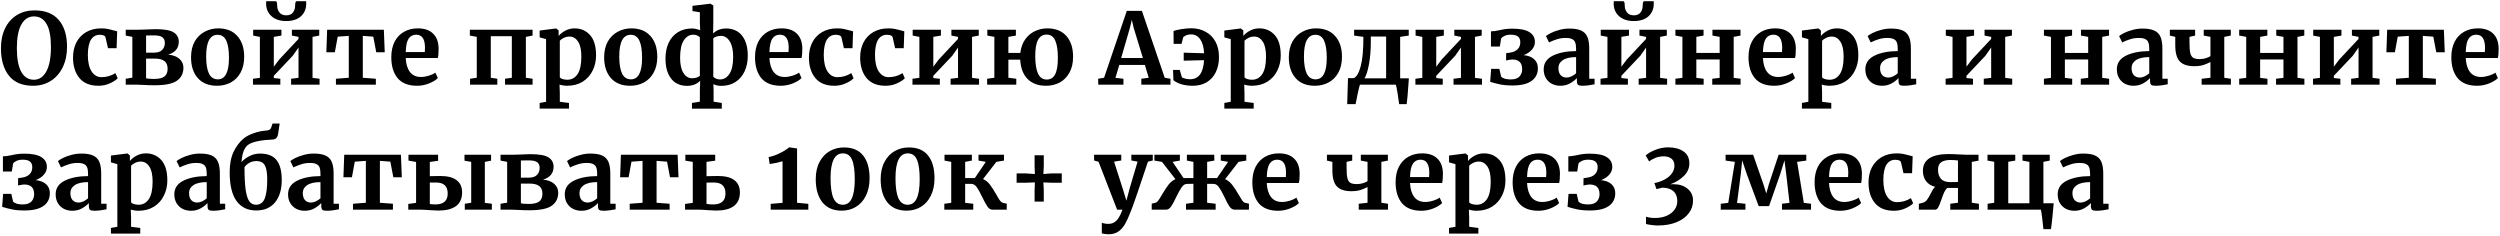 <?xml version="1.0" encoding="UTF-8"?> <svg xmlns="http://www.w3.org/2000/svg" width="1240" height="117" viewBox="0 0 1240 117" fill="none"> <path d="M16.395 42.539C11.07 42.539 7.085 40.873 4.439 37.541C1.793 34.209 0.47 29.668 0.47 23.919C0.47 20.162 1.156 16.863 2.528 14.021C3.933 11.179 5.893 8.99 8.408 7.455C10.923 5.92 13.814 5.152 17.081 5.152C22.471 5.152 26.505 6.753 29.184 9.954C31.895 13.123 33.251 17.565 33.251 23.282C33.251 27.071 32.532 30.436 31.095 33.376C29.69 36.283 27.714 38.537 25.166 40.138C22.618 41.739 19.694 42.539 16.395 42.539ZM16.885 8.141C14.206 8.141 12.116 9.464 10.613 12.11C9.11 14.756 8.359 18.676 8.359 23.87C8.359 28.999 9.078 32.902 10.515 35.581C11.985 38.227 14.076 39.55 16.787 39.55C19.433 39.55 21.507 38.162 23.01 35.385C24.513 32.576 25.264 28.541 25.264 23.282C25.264 18.186 24.545 14.397 23.108 11.914C21.671 9.399 19.596 8.141 16.885 8.141ZM36.217 28.525C36.217 25.716 36.773 23.217 37.883 21.028C39.027 18.839 40.644 17.141 42.734 15.932C44.858 14.691 47.324 14.07 50.133 14.07C51.44 14.07 52.567 14.168 53.514 14.364C54.462 14.56 55.523 14.821 56.699 15.148L58.12 15.54L57.826 23.919H53.563L52.338 18.529C52.142 17.68 51.179 17.255 49.447 17.255C47.618 17.255 46.181 18.055 45.135 19.656C44.123 21.257 43.6 23.756 43.567 27.153C43.567 30.746 44.188 33.507 45.429 35.434C46.671 37.329 48.32 38.276 50.378 38.276C52.861 38.276 55.148 37.606 57.238 36.267L58.365 38.815C57.516 39.73 56.209 40.579 54.445 41.363C52.714 42.147 50.836 42.539 48.81 42.539C44.629 42.539 41.477 41.249 39.353 38.668C37.263 36.087 36.217 32.706 36.217 28.525ZM71.623 14.658C73.975 14.527 75.804 14.462 77.111 14.462C81.488 14.462 84.51 15.001 86.176 16.079C87.842 17.157 88.675 18.709 88.675 20.734C88.675 22.302 88.234 23.625 87.352 24.703C86.47 25.781 85.163 26.581 83.432 27.104C85.914 27.333 87.793 28.051 89.067 29.26C90.341 30.436 90.978 31.873 90.978 33.572C90.978 36.381 89.9 38.537 87.744 40.04C85.62 41.543 81.945 42.294 76.719 42.294C75.641 42.294 74.677 42.278 73.828 42.245C72.978 42.212 72.276 42.18 71.721 42.147C70.316 42.049 69.075 42 67.997 42H62.362V39.06L65.645 38.521V18.284L62.362 17.647V14.756H68.34L71.623 14.658ZM76.278 26.124C78.205 26.124 79.593 25.667 80.443 24.752C81.325 23.837 81.766 22.678 81.766 21.273C81.766 20.032 81.357 19.101 80.541 18.48C79.757 17.859 78.352 17.549 76.327 17.549C74.53 17.549 73.24 17.565 72.456 17.598V26.124H76.278ZM72.456 38.815C72.717 38.913 73.24 38.995 74.024 39.06C74.84 39.125 75.575 39.158 76.229 39.158C78.744 39.158 80.524 38.75 81.57 37.933C82.615 37.084 83.138 35.81 83.138 34.111C83.138 32.412 82.631 31.155 81.619 30.338C80.606 29.489 78.989 29.064 76.768 29.064H72.456V38.815ZM94.755 28.427C94.755 25.356 95.359 22.743 96.568 20.587C97.809 18.431 99.459 16.814 101.517 15.736C103.575 14.625 105.812 14.07 108.23 14.07C112.346 14.07 115.514 15.344 117.736 17.892C119.99 20.407 121.117 23.837 121.117 28.182C121.117 31.285 120.496 33.931 119.255 36.12C118.046 38.276 116.413 39.893 114.355 40.971C112.329 42.016 110.092 42.539 107.642 42.539C103.558 42.539 100.39 41.281 98.136 38.766C95.882 36.218 94.755 32.772 94.755 28.427ZM108.034 39.354C111.725 39.354 113.571 35.793 113.571 28.672C113.571 24.948 113.13 22.122 112.248 20.195C111.366 18.235 109.928 17.255 107.936 17.255C104.146 17.255 102.252 20.816 102.252 27.937C102.252 31.661 102.709 34.503 103.624 36.463C104.571 38.39 106.041 39.354 108.034 39.354ZM139.585 14.756V17.647L135.812 18.284V33.082L138.556 29.456L148.062 19.313V18.284L144.779 17.647V14.756H158.352V17.647L155.02 18.284V38.619L158.499 39.06V42H144.387V39.06L148.062 38.619V23.576L145.22 27.643L135.812 37.59V38.717L139.046 39.06V42H125.473V39.06L128.903 38.619V18.284L125.571 17.647V14.756H139.585ZM136.694 0.595C137.217 0.595 137.478 1.297 137.478 2.702C137.478 4.074 137.854 5.234 138.605 6.181C139.357 7.128 140.484 7.602 141.986 7.602C143.489 7.602 144.6 7.128 145.318 6.181C146.037 5.234 146.396 4.074 146.396 2.702C146.396 1.297 146.658 0.595 147.18 0.595H151.835C151.868 0.791 151.884 1.183 151.884 1.771C151.884 4.384 151.002 6.491 149.238 8.092C147.507 9.66 145.073 10.444 141.937 10.444C138.899 10.444 136.482 9.644 134.685 8.043C132.889 6.442 131.99 4.352 131.99 1.771L132.039 0.595H136.694ZM190.389 14.756L190.83 25.928H186.616L185.146 18.186L179.952 17.794V38.57L186.42 39.06V42H166.624V39.06L172.994 38.57V17.794L167.506 18.186L166.085 25.928H161.871L162.263 14.756H190.389ZM206.873 42.539C202.561 42.539 199.344 41.281 197.22 38.766C195.13 36.218 194.084 32.755 194.084 28.378C194.084 25.438 194.623 22.89 195.701 20.734C196.812 18.578 198.364 16.928 200.356 15.785C202.349 14.642 204.652 14.07 207.265 14.07C210.532 14.07 213.047 14.936 214.811 16.667C216.575 18.366 217.49 20.799 217.555 23.968C217.555 26.124 217.425 27.725 217.163 28.77H201.238C201.369 31.743 202.071 34.062 203.345 35.728C204.619 37.361 206.432 38.178 208.784 38.178C210.058 38.178 211.365 37.966 212.704 37.541C214.076 37.116 215.154 36.61 215.938 36.022L217.163 38.717C216.281 39.664 214.844 40.546 212.851 41.363C210.891 42.147 208.899 42.539 206.873 42.539ZM210.695 25.83C210.761 24.915 210.793 24.213 210.793 23.723C210.793 19.378 209.34 17.206 206.432 17.206C204.832 17.206 203.59 17.843 202.708 19.117C201.826 20.391 201.336 22.629 201.238 25.83H210.695ZM264.16 14.756V17.647L260.828 18.284V38.57L264.16 39.06V42H250.489V39.06L253.87 38.57V17.941H243.433V38.57L246.667 39.06V42H233.143V39.06L236.475 38.57V18.284L233.045 17.647V14.756H264.16ZM295.649 27.496C295.649 30.24 295.077 32.755 293.934 35.042C292.823 37.329 291.173 39.158 288.985 40.53C286.829 41.869 284.248 42.539 281.243 42.539C280.589 42.539 279.903 42.474 279.185 42.343C278.499 42.245 277.943 42.114 277.519 41.951L277.666 46.018V50.477L282.223 51.065V53.858H267.67V51.065L270.855 50.477V19.411L267.67 18.529V15.148L275.755 14.119H275.853L277.078 15.099V17.843C277.894 16.83 279.005 15.948 280.41 15.197C281.814 14.446 283.35 14.07 285.016 14.07C288.119 14.07 290.667 15.181 292.66 17.402C294.652 19.591 295.649 22.955 295.649 27.496ZM282.468 18.137C281.488 18.137 280.557 18.349 279.675 18.774C278.793 19.199 278.123 19.672 277.666 20.195V38.374C277.894 38.701 278.352 38.978 279.038 39.207C279.756 39.436 280.54 39.55 281.39 39.55C283.513 39.55 285.195 38.635 286.437 36.806C287.711 34.944 288.348 32.037 288.348 28.084C288.348 24.752 287.809 22.269 286.731 20.636C285.653 18.97 284.232 18.137 282.468 18.137ZM299.655 28.427C299.655 25.356 300.26 22.743 301.468 20.587C302.71 18.431 304.359 16.814 306.417 15.736C308.475 14.625 310.713 14.07 313.13 14.07C317.246 14.07 320.415 15.344 322.636 17.892C324.89 20.407 326.017 23.837 326.017 28.182C326.017 31.285 325.397 33.931 324.155 36.12C322.947 38.276 321.313 39.893 319.255 40.971C317.23 42.016 314.992 42.539 312.542 42.539C308.459 42.539 305.29 41.281 303.036 38.766C300.782 36.218 299.655 32.772 299.655 28.427ZM312.934 39.354C316.626 39.354 318.471 35.793 318.471 28.672C318.471 24.948 318.03 22.122 317.148 20.195C316.266 18.235 314.829 17.255 312.836 17.255C309.047 17.255 307.152 20.816 307.152 27.937C307.152 31.661 307.61 34.503 308.524 36.463C309.472 38.39 310.942 39.354 312.934 39.354ZM347.279 40.04C345.678 41.739 343.473 42.588 340.664 42.588C338.671 42.588 336.874 42.114 335.274 41.167C333.706 40.22 332.448 38.733 331.501 36.708C330.553 34.683 330.08 32.135 330.08 29.064C330.08 26.157 330.586 23.576 331.599 21.322C332.644 19.068 334.163 17.304 336.156 16.03C338.148 14.756 340.517 14.119 343.261 14.119C343.947 14.119 344.665 14.217 345.417 14.413C346.168 14.576 346.789 14.772 347.279 15.001L347.132 11.081V6.083L343.457 5.495V2.898L352.326 1.82L353.796 2.702V11.081L353.698 16.618C355.364 14.952 357.552 14.119 360.264 14.119C362.256 14.119 364.053 14.593 365.654 15.54C367.254 16.487 368.528 17.974 369.476 19.999C370.423 22.024 370.897 24.572 370.897 27.643C370.897 30.55 370.374 33.131 369.329 35.385C368.283 37.639 366.764 39.403 364.772 40.677C362.812 41.951 360.46 42.588 357.716 42.588C356.964 42.588 356.229 42.506 355.511 42.343C354.825 42.18 354.269 41.967 353.845 41.706L353.943 44.842V50.428L358.01 51.065V53.907H343.212V51.065L347.132 50.428V44.842L347.279 40.04ZM347.132 18.529C346.903 18.235 346.495 17.941 345.907 17.647C345.319 17.353 344.633 17.206 343.849 17.206C341.954 17.206 340.386 18.153 339.145 20.048C337.936 21.91 337.332 24.768 337.332 28.623C337.332 31.955 337.887 34.487 338.998 36.218C340.108 37.949 341.546 38.815 343.31 38.815C344.159 38.815 344.91 38.701 345.564 38.472C346.217 38.243 346.74 37.949 347.132 37.59V18.529ZM353.796 38.08C354.024 38.374 354.449 38.668 355.07 38.962C355.69 39.256 356.376 39.403 357.128 39.403C359.022 39.403 360.574 38.488 361.783 36.659C363.024 34.83 363.645 31.988 363.645 28.133C363.645 24.801 363.073 22.253 361.93 20.489C360.819 18.692 359.382 17.794 357.618 17.794C356.768 17.794 356.017 17.908 355.364 18.137C354.71 18.333 354.188 18.611 353.796 18.97V38.08ZM387.274 42.539C382.962 42.539 379.744 41.281 377.621 38.766C375.53 36.218 374.485 32.755 374.485 28.378C374.485 25.438 375.024 22.89 376.102 20.734C377.212 18.578 378.764 16.928 380.757 15.785C382.749 14.642 385.052 14.07 387.666 14.07C390.932 14.07 393.448 14.936 395.212 16.667C396.976 18.366 397.89 20.799 397.956 23.968C397.956 26.124 397.825 27.725 397.564 28.77H381.639C381.769 31.743 382.472 34.062 383.746 35.728C385.02 37.361 386.833 38.178 389.185 38.178C390.459 38.178 391.765 37.966 393.105 37.541C394.477 37.116 395.555 36.61 396.339 36.022L397.564 38.717C396.682 39.664 395.244 40.546 393.252 41.363C391.292 42.147 389.299 42.539 387.274 42.539ZM391.096 25.83C391.161 24.915 391.194 24.213 391.194 23.723C391.194 19.378 389.74 17.206 386.833 17.206C385.232 17.206 383.991 17.843 383.109 19.117C382.227 20.391 381.737 22.629 381.639 25.83H391.096ZM401.229 28.525C401.229 25.716 401.784 23.217 402.895 21.028C404.038 18.839 405.655 17.141 407.746 15.932C409.869 14.691 412.336 14.07 415.145 14.07C416.452 14.07 417.579 14.168 418.526 14.364C419.473 14.56 420.535 14.821 421.711 15.148L423.132 15.54L422.838 23.919H418.575L417.35 18.529C417.154 17.68 416.19 17.255 414.459 17.255C412.63 17.255 411.192 18.055 410.147 19.656C409.134 21.257 408.612 23.756 408.579 27.153C408.579 30.746 409.2 33.507 410.441 35.434C411.682 37.329 413.332 38.276 415.39 38.276C417.873 38.276 420.159 37.606 422.25 36.267L423.377 38.815C422.528 39.73 421.221 40.579 419.457 41.363C417.726 42.147 415.847 42.539 413.822 42.539C409.641 42.539 406.488 41.249 404.365 38.668C402.274 36.087 401.229 32.706 401.229 28.525ZM426.638 28.525C426.638 25.716 427.194 23.217 428.304 21.028C429.448 18.839 431.065 17.141 433.155 15.932C435.279 14.691 437.745 14.07 440.554 14.07C441.861 14.07 442.988 14.168 443.935 14.364C444.883 14.56 445.944 14.821 447.12 15.148L448.541 15.54L448.247 23.919H443.984L442.759 18.529C442.563 17.68 441.6 17.255 439.868 17.255C438.039 17.255 436.602 18.055 435.556 19.656C434.544 21.257 434.021 23.756 433.988 27.153C433.988 30.746 434.609 33.507 435.85 35.434C437.092 37.329 438.741 38.276 440.799 38.276C443.282 38.276 445.569 37.606 447.659 36.267L448.786 38.815C447.937 39.73 446.63 40.579 444.866 41.363C443.135 42.147 441.257 42.539 439.231 42.539C435.05 42.539 431.898 41.249 429.774 38.668C427.684 36.087 426.638 32.706 426.638 28.525ZM466.698 14.756V17.647L462.925 18.284V33.082L465.669 29.456L475.175 19.313V18.284L471.892 17.647V14.756H485.465V17.647L482.133 18.284V38.619L485.612 39.06V42H471.5V39.06L475.175 38.619V23.576L472.333 27.643L462.925 37.59V38.717L466.159 39.06V42H452.586V39.06L456.016 38.619V18.284L452.684 17.647V14.756H466.698ZM506.085 26.271C506.379 23.658 507.163 21.436 508.437 19.607C509.711 17.778 511.312 16.406 513.239 15.491C515.167 14.544 517.241 14.07 519.462 14.07C523.546 14.07 526.698 15.328 528.919 17.843C531.141 20.326 532.251 23.772 532.251 28.182C532.251 31.318 531.631 33.964 530.389 36.12C529.181 38.276 527.564 39.893 525.538 40.971C523.513 42.016 521.275 42.539 518.825 42.539C514.905 42.539 511.835 41.396 509.613 39.109C507.425 36.822 506.232 33.654 506.036 29.603H500.156V38.57L504.076 39.06V42H489.621V39.06L493.198 38.57V18.284L489.719 17.647V14.756H503.88V17.647L500.156 18.284V26.271H506.085ZM519.119 17.157C517.257 17.157 515.853 18.006 514.905 19.705C513.958 21.404 513.484 24.082 513.484 27.741C513.484 31.596 513.942 34.519 514.856 36.512C515.771 38.472 517.225 39.452 519.217 39.452C521.047 39.452 522.419 38.603 523.333 36.904C524.248 35.173 524.705 32.461 524.705 28.77C524.705 24.915 524.264 22.024 523.382 20.097C522.533 18.137 521.112 17.157 519.119 17.157ZM558.89 5.397H566.387L577.706 38.57L580.548 39.06V42H566.093V39.06L569.768 38.57L567.857 32.2H555.166L553.255 38.619L557.224 39.06V42H544.729L544.68 39.06L547.62 38.57L558.89 5.397ZM562.271 13.678L561.389 9.856L560.458 13.727L556.097 28.77H566.877L562.271 13.678ZM582.074 15.393C582.825 15.066 584.099 14.756 585.896 14.462C587.725 14.168 589.391 14.021 590.894 14.021C593.475 14.021 595.794 14.576 597.852 15.687C599.943 16.765 601.592 18.382 602.801 20.538C604.01 22.661 604.614 25.242 604.614 28.28C604.614 31.187 604.075 33.719 602.997 35.875C601.952 37.998 600.449 39.648 598.489 40.824C596.529 41.967 594.259 42.539 591.678 42.539C589.587 42.539 587.693 42.294 585.994 41.804C584.328 41.281 583.005 40.612 582.025 39.795L581.829 34.699H585.161L586.239 38.423C587.546 39.011 588.885 39.305 590.257 39.305C594.536 39.305 596.856 36.153 597.215 29.848L587.121 30.093V26.124L597.215 26.418C597.084 23.413 596.447 21.11 595.304 19.509C594.193 17.876 592.691 17.059 590.796 17.059C589.13 17.059 587.823 17.533 586.876 18.48L586.043 21.763H582.123L582.074 15.393ZM635.251 27.496C635.251 30.24 634.68 32.755 633.536 35.042C632.426 37.329 630.776 39.158 628.587 40.53C626.431 41.869 623.851 42.539 620.845 42.539C620.192 42.539 619.506 42.474 618.787 42.343C618.101 42.245 617.546 42.114 617.121 41.951L617.268 46.018V50.477L621.825 51.065V53.858H607.272V51.065L610.457 50.477V19.411L607.272 18.529V15.148L615.357 14.119H615.455L616.68 15.099V17.843C617.497 16.83 618.608 15.948 620.012 15.197C621.417 14.446 622.952 14.07 624.618 14.07C627.722 14.07 630.27 15.181 632.262 17.402C634.255 19.591 635.251 22.955 635.251 27.496ZM622.07 18.137C621.09 18.137 620.159 18.349 619.277 18.774C618.395 19.199 617.726 19.672 617.268 20.195V38.374C617.497 38.701 617.954 38.978 618.64 39.207C619.359 39.436 620.143 39.55 620.992 39.55C623.116 39.55 624.798 38.635 626.039 36.806C627.313 34.944 627.95 32.037 627.95 28.084C627.95 24.752 627.411 22.269 626.333 20.636C625.255 18.97 623.834 18.137 622.07 18.137ZM639.258 28.427C639.258 25.356 639.862 22.743 641.071 20.587C642.312 18.431 643.962 16.814 646.02 15.736C648.078 14.625 650.315 14.07 652.733 14.07C656.849 14.07 660.017 15.344 662.239 17.892C664.493 20.407 665.62 23.837 665.62 28.182C665.62 31.285 664.999 33.931 663.758 36.12C662.549 38.276 660.916 39.893 658.858 40.971C656.832 42.016 654.595 42.539 652.145 42.539C648.061 42.539 644.893 41.281 642.639 38.766C640.385 36.218 639.258 32.772 639.258 28.427ZM652.537 39.354C656.228 39.354 658.074 35.793 658.074 28.672C658.074 24.948 657.633 22.122 656.751 20.195C655.869 18.235 654.431 17.255 652.439 17.255C648.649 17.255 646.755 20.816 646.755 27.937C646.755 31.661 647.212 34.503 648.127 36.463C649.074 38.39 650.544 39.354 652.537 39.354ZM698.641 41.118C698.249 46.769 697.939 50.281 697.71 51.653H693.986C693.855 50.575 693.594 48.795 693.202 46.312C692.81 43.829 692.516 42.392 692.32 42H674.533C674.337 42.425 673.961 43.927 673.406 46.508C672.851 49.089 672.508 50.804 672.377 51.653H668.212L668.604 38.766H671.446C672.851 38.178 673.994 36.251 674.876 32.984C675.791 29.685 676.248 24.785 676.248 18.284L671.642 17.647V14.756H698.739V17.647L694.476 18.284V38.864H698.788L698.641 41.118ZM679.923 20.832C679.923 24.915 679.613 28.623 678.992 31.955C678.371 35.254 677.636 37.557 676.787 38.864H687.518V18.137H679.923V20.832ZM716.149 14.756V17.647L712.376 18.284V33.082L715.12 29.456L724.626 19.313V18.284L721.343 17.647V14.756H734.916V17.647L731.584 18.284V38.619L735.063 39.06V42H720.951V39.06L724.626 38.619V23.576L721.784 27.643L712.376 37.59V38.717L715.61 39.06V42H702.037V39.06L705.467 38.619V18.284L702.135 17.647V14.756H716.149ZM739.513 15.54C740.525 15.54 741.897 15.36 743.629 15.001C744.739 14.74 745.785 14.544 746.765 14.413C747.777 14.282 748.937 14.217 750.244 14.217C754 14.217 756.777 14.789 758.574 15.932C760.403 17.075 761.318 18.709 761.318 20.832C761.318 22.237 760.811 23.511 759.799 24.654C758.819 25.797 757.463 26.696 755.732 27.349C758.018 27.578 759.766 28.264 760.975 29.407C762.183 30.55 762.788 32.02 762.788 33.817C762.788 36.528 761.742 38.635 759.652 40.138C757.561 41.641 754.425 42.392 750.244 42.392C747.761 42.392 745.67 42.212 743.972 41.853C742.273 41.494 740.656 41.069 739.121 40.579L739.611 34.16H743.678L744.56 37.982C744.952 38.439 745.572 38.799 746.422 39.06C747.304 39.289 748.267 39.403 749.312 39.403C751.273 39.403 752.71 38.929 753.625 37.982C754.539 37.002 754.997 35.777 754.997 34.307C754.997 31.073 753.314 29.472 749.95 29.505C749.558 29.538 749.068 29.603 748.48 29.701C747.892 29.799 747.402 29.897 747.01 29.995L747.059 26.369L749.117 26.075C750.652 25.846 751.861 25.291 752.743 24.409C753.625 23.527 754.066 22.384 754.066 20.979C754.066 19.672 753.69 18.725 752.939 18.137C752.22 17.516 751.028 17.206 749.362 17.206C748.153 17.206 747.124 17.402 746.275 17.794C745.425 18.186 744.854 18.627 744.56 19.117L743.923 23.086H739.513V15.54ZM765.669 34.356C765.669 31.383 767.155 29.146 770.128 27.643C773.133 26.14 777.004 25.373 781.741 25.34V24.213C781.741 22.874 781.594 21.828 781.3 21.077C781.039 20.326 780.532 19.77 779.781 19.411C779.062 19.019 778.001 18.823 776.596 18.823C774.995 18.823 773.558 19.035 772.284 19.46C771.01 19.852 769.687 20.375 768.315 21.028L766.796 17.892C767.286 17.467 768.103 16.961 769.246 16.373C770.422 15.785 771.81 15.279 773.411 14.854C775.012 14.397 776.661 14.168 778.36 14.168C780.875 14.168 782.835 14.495 784.24 15.148C785.677 15.801 786.706 16.847 787.327 18.284C787.948 19.721 788.258 21.649 788.258 24.066V39.06H790.904V41.804C790.251 41.967 789.32 42.131 788.111 42.294C786.902 42.457 785.841 42.539 784.926 42.539C783.815 42.539 783.064 42.376 782.672 42.049C782.313 41.722 782.133 41.053 782.133 40.04V38.717C781.251 39.697 780.108 40.579 778.703 41.363C777.298 42.147 775.714 42.539 773.95 42.539C772.447 42.539 771.059 42.229 769.785 41.608C768.544 40.955 767.547 40.024 766.796 38.815C766.045 37.574 765.669 36.087 765.669 34.356ZM777.086 38.472C777.772 38.472 778.556 38.276 779.438 37.884C780.32 37.459 781.088 36.953 781.741 36.365V28.329C778.801 28.329 776.596 28.835 775.126 29.848C773.689 30.828 772.97 32.102 772.97 33.67C772.97 35.238 773.329 36.43 774.048 37.247C774.799 38.064 775.812 38.472 777.086 38.472ZM807.976 14.756V17.647L804.203 18.284V33.082L806.947 29.456L816.453 19.313V18.284L813.17 17.647V14.756H826.743V17.647L823.411 18.284V38.619L826.89 39.06V42H812.778V39.06L816.453 38.619V23.576L813.611 27.643L804.203 37.59V38.717L807.437 39.06V42H793.864V39.06L797.294 38.619V18.284L793.962 17.647V14.756H807.976ZM805.085 0.595C805.608 0.595 805.869 1.297 805.869 2.702C805.869 4.074 806.245 5.234 806.996 6.181C807.747 7.128 808.874 7.602 810.377 7.602C811.88 7.602 812.99 7.128 813.709 6.181C814.428 5.234 814.787 4.074 814.787 2.702C814.787 1.297 815.048 0.595 815.571 0.595H820.226C820.259 0.791 820.275 1.183 820.275 1.771C820.275 4.384 819.393 6.491 817.629 8.092C815.898 9.66 813.464 10.444 810.328 10.444C807.29 10.444 804.873 9.644 803.076 8.043C801.279 6.442 800.381 4.352 800.381 1.771L800.43 0.595H805.085ZM844.962 14.756V17.647L841.385 18.284V26.271H852.949V18.284L849.372 17.647V14.756H863.288V17.647L859.907 18.284V38.619L863.337 39.06V42H849.274V39.06L852.949 38.619V29.505H841.385V38.619L845.011 39.06V42H830.997V39.06L834.476 38.619V18.284L830.997 17.647V14.756H844.962ZM880.049 42.539C875.737 42.539 872.519 41.281 870.396 38.766C868.305 36.218 867.26 32.755 867.26 28.378C867.26 25.438 867.799 22.89 868.877 20.734C869.988 18.578 871.539 16.928 873.532 15.785C875.525 14.642 877.828 14.07 880.441 14.07C883.708 14.07 886.223 14.936 887.987 16.667C889.751 18.366 890.666 20.799 890.731 23.968C890.731 26.124 890.6 27.725 890.339 28.77H874.414C874.545 31.743 875.247 34.062 876.521 35.728C877.795 37.361 879.608 38.178 881.96 38.178C883.234 38.178 884.541 37.966 885.88 37.541C887.252 37.116 888.33 36.61 889.114 36.022L890.339 38.717C889.457 39.664 888.02 40.546 886.027 41.363C884.067 42.147 882.074 42.539 880.049 42.539ZM883.871 25.83C883.936 24.915 883.969 24.213 883.969 23.723C883.969 19.378 882.515 17.206 879.608 17.206C878.007 17.206 876.766 17.843 875.884 19.117C875.002 20.391 874.512 22.629 874.414 25.83H883.871ZM921.739 27.496C921.739 30.24 921.167 32.755 920.024 35.042C918.913 37.329 917.263 39.158 915.075 40.53C912.919 41.869 910.338 42.539 907.333 42.539C906.679 42.539 905.993 42.474 905.275 42.343C904.589 42.245 904.033 42.114 903.609 41.951L903.756 46.018V50.477L908.313 51.065V53.858H893.76V51.065L896.945 50.477V19.411L893.76 18.529V15.148L901.845 14.119H901.943L903.168 15.099V17.843C903.984 16.83 905.095 15.948 906.5 15.197C907.904 14.446 909.44 14.07 911.106 14.07C914.209 14.07 916.757 15.181 918.75 17.402C920.742 19.591 921.739 22.955 921.739 27.496ZM908.558 18.137C907.578 18.137 906.647 18.349 905.765 18.774C904.883 19.199 904.213 19.672 903.756 20.195V38.374C903.984 38.701 904.442 38.978 905.128 39.207C905.846 39.436 906.63 39.55 907.48 39.55C909.603 39.55 911.285 38.635 912.527 36.806C913.801 34.944 914.438 32.037 914.438 28.084C914.438 24.752 913.899 22.269 912.821 20.636C911.743 18.97 910.322 18.137 908.558 18.137ZM925.206 34.356C925.206 31.383 926.692 29.146 929.665 27.643C932.67 26.14 936.541 25.373 941.278 25.34V24.213C941.278 22.874 941.131 21.828 940.837 21.077C940.576 20.326 940.069 19.77 939.318 19.411C938.599 19.019 937.538 18.823 936.133 18.823C934.532 18.823 933.095 19.035 931.821 19.46C930.547 19.852 929.224 20.375 927.852 21.028L926.333 17.892C926.823 17.467 927.64 16.961 928.783 16.373C929.959 15.785 931.347 15.279 932.948 14.854C934.549 14.397 936.198 14.168 937.897 14.168C940.412 14.168 942.372 14.495 943.777 15.148C945.214 15.801 946.243 16.847 946.864 18.284C947.485 19.721 947.795 21.649 947.795 24.066V39.06H950.441V41.804C949.788 41.967 948.857 42.131 947.648 42.294C946.439 42.457 945.378 42.539 944.463 42.539C943.352 42.539 942.601 42.376 942.209 42.049C941.85 41.722 941.67 41.053 941.67 40.04V38.717C940.788 39.697 939.645 40.579 938.24 41.363C936.835 42.147 935.251 42.539 933.487 42.539C931.984 42.539 930.596 42.229 929.322 41.608C928.081 40.955 927.084 40.024 926.333 38.815C925.582 37.574 925.206 36.087 925.206 34.356ZM936.623 38.472C937.309 38.472 938.093 38.276 938.975 37.884C939.857 37.459 940.625 36.953 941.278 36.365V28.329C938.338 28.329 936.133 28.835 934.663 29.848C933.226 30.828 932.507 32.102 932.507 33.67C932.507 35.238 932.866 36.43 933.585 37.247C934.336 38.064 935.349 38.472 936.623 38.472ZM979.141 14.756V17.647L975.368 18.284V33.082L978.112 29.456L987.618 19.313V18.284L984.335 17.647V14.756H997.908V17.647L994.576 18.284V38.619L998.055 39.06V42H983.943V39.06L987.618 38.619V23.576L984.776 27.643L975.368 37.59V38.717L978.602 39.06V42H965.029V39.06L968.459 38.619V18.284L965.127 17.647V14.756H979.141ZM1027.75 14.756V17.647L1024.18 18.284V26.271H1035.74V18.284L1032.16 17.647V14.756H1046.08V17.647L1042.7 18.284V38.619L1046.13 39.06V42H1032.07V39.06L1035.74 38.619V29.505H1024.18V38.619L1027.8 39.06V42H1013.79V39.06L1017.27 38.619V18.284L1013.79 17.647V14.756H1027.75ZM1049.96 34.356C1049.96 31.383 1051.44 29.146 1054.41 27.643C1057.42 26.14 1061.29 25.373 1066.03 25.34V24.213C1066.03 22.874 1065.88 21.828 1065.59 21.077C1065.32 20.326 1064.82 19.77 1064.07 19.411C1063.35 19.019 1062.29 18.823 1060.88 18.823C1059.28 18.823 1057.84 19.035 1056.57 19.46C1055.3 19.852 1053.97 20.375 1052.6 21.028L1051.08 17.892C1051.57 17.467 1052.39 16.961 1053.53 16.373C1054.71 15.785 1056.1 15.279 1057.7 14.854C1059.3 14.397 1060.95 14.168 1062.65 14.168C1065.16 14.168 1067.12 14.495 1068.53 15.148C1069.96 15.801 1070.99 16.847 1071.61 18.284C1072.23 19.721 1072.54 21.649 1072.54 24.066V39.06H1075.19V41.804C1074.54 41.967 1073.61 42.131 1072.4 42.294C1071.19 42.457 1070.13 42.539 1069.21 42.539C1068.1 42.539 1067.35 42.376 1066.96 42.049C1066.6 41.722 1066.42 41.053 1066.42 40.04V38.717C1065.54 39.697 1064.39 40.579 1062.99 41.363C1061.58 42.147 1060 42.539 1058.24 42.539C1056.73 42.539 1055.35 42.229 1054.07 41.608C1052.83 40.955 1051.83 40.024 1051.08 38.815C1050.33 37.574 1049.96 36.087 1049.96 34.356ZM1061.37 38.472C1062.06 38.472 1062.84 38.276 1063.72 37.884C1064.61 37.459 1065.37 36.953 1066.03 36.365V28.329C1063.09 28.329 1060.88 28.835 1059.41 29.848C1057.97 30.828 1057.26 32.102 1057.26 33.67C1057.26 35.238 1057.62 36.43 1058.33 37.247C1059.09 38.064 1060.1 38.472 1061.37 38.472ZM1096.38 30.779C1096.15 30.877 1095.58 31.138 1094.66 31.563C1093.75 31.988 1092.77 32.314 1091.72 32.543C1090.68 32.739 1089.55 32.837 1088.34 32.837C1085.08 32.837 1082.69 32.053 1081.19 30.485C1079.69 28.917 1078.93 26.222 1078.93 22.4V18.284L1076.24 17.647V14.756H1088.78V17.647L1085.99 18.284V21.175C1085.99 23.462 1086.12 25.177 1086.38 26.32C1086.64 27.431 1087.13 28.215 1087.85 28.672C1088.57 29.097 1089.65 29.309 1091.09 29.309C1092.16 29.309 1093.16 29.162 1094.07 28.868C1095.02 28.574 1095.79 28.231 1096.38 27.839V18.284L1093.05 17.647V14.756H1106.47V17.647L1103.24 18.284V38.57L1106.52 39.06V42H1092.02V39.06L1096.38 38.57V30.779ZM1124.61 14.756V17.647L1121.03 18.284V26.271H1132.59V18.284L1129.02 17.647V14.756H1142.93V17.647L1139.55 18.284V38.619L1142.98 39.06V42H1128.92V39.06L1132.59 38.619V29.505H1121.03V38.619L1124.66 39.06V42H1110.64V39.06L1114.12 38.619V18.284L1110.64 17.647V14.756H1124.61ZM1161.36 14.756V17.647L1157.59 18.284V33.082L1160.33 29.456L1169.84 19.313V18.284L1166.55 17.647V14.756H1180.13V17.647L1176.79 18.284V38.619L1180.27 39.06V42H1166.16V39.06L1169.84 38.619V23.576L1166.99 27.643L1157.59 37.59V38.717L1160.82 39.06V42H1147.25V39.06L1150.68 38.619V18.284L1147.35 17.647V14.756H1161.36ZM1212.16 14.756L1212.6 25.928H1208.39L1206.92 18.186L1201.73 17.794V38.57L1208.19 39.06V42H1188.4V39.06L1194.77 38.57V17.794L1189.28 18.186L1187.86 25.928H1183.65L1184.04 14.756H1212.16ZM1228.65 42.539C1224.34 42.539 1221.12 41.281 1218.99 38.766C1216.9 36.218 1215.86 32.755 1215.86 28.378C1215.86 25.438 1216.4 22.89 1217.48 20.734C1218.59 18.578 1220.14 16.928 1222.13 15.785C1224.12 14.642 1226.43 14.07 1229.04 14.07C1232.31 14.07 1234.82 14.936 1236.59 16.667C1238.35 18.366 1239.26 20.799 1239.33 23.968C1239.33 26.124 1239.2 27.725 1238.94 28.77H1223.01C1223.14 31.743 1223.85 34.062 1225.12 35.728C1226.39 37.361 1228.21 38.178 1230.56 38.178C1231.83 38.178 1233.14 37.966 1234.48 37.541C1235.85 37.116 1236.93 36.61 1237.71 36.022L1238.94 38.717C1238.06 39.664 1236.62 40.546 1234.63 41.363C1232.67 42.147 1230.67 42.539 1228.65 42.539ZM1232.47 25.83C1232.54 24.915 1232.57 24.213 1232.57 23.723C1232.57 19.378 1231.11 17.206 1228.21 17.206C1226.61 17.206 1225.36 17.843 1224.48 19.117C1223.6 20.391 1223.11 22.629 1223.01 25.83H1232.47ZM1.45 77.54C2.463 77.54 3.835 77.36 5.566 77.001C6.677 76.74 7.722 76.544 8.702 76.413C9.715 76.282 10.874 76.217 12.181 76.217C15.938 76.217 18.714 76.789 20.511 77.932C22.34 79.075 23.255 80.709 23.255 82.832C23.255 84.237 22.749 85.511 21.736 86.654C20.756 87.797 19.4 88.696 17.669 89.349C19.956 89.578 21.703 90.264 22.912 91.407C24.121 92.55 24.725 94.02 24.725 95.817C24.725 98.528 23.68 100.635 21.589 102.138C19.498 103.641 16.362 104.392 12.181 104.392C9.698 104.392 7.608 104.212 5.909 103.853C4.21 103.494 2.593 103.069 1.058 102.579L1.548 96.16H5.615L6.497 99.982C6.889 100.439 7.51 100.799 8.359 101.06C9.241 101.289 10.205 101.403 11.25 101.403C13.21 101.403 14.647 100.929 15.562 99.982C16.477 99.002 16.934 97.777 16.934 96.307C16.934 93.073 15.252 91.472 11.887 91.505C11.495 91.538 11.005 91.603 10.417 91.701C9.829 91.799 9.339 91.897 8.947 91.995L8.996 88.369L11.054 88.075C12.589 87.846 13.798 87.291 14.68 86.409C15.562 85.527 16.003 84.384 16.003 82.979C16.003 81.672 15.627 80.725 14.876 80.137C14.157 79.516 12.965 79.206 11.299 79.206C10.09 79.206 9.061 79.402 8.212 79.794C7.363 80.186 6.791 80.627 6.497 81.117L5.86 85.086H1.45V77.54ZM27.606 96.356C27.606 93.383 29.093 91.146 32.065 89.643C35.071 88.14 38.942 87.373 43.678 87.34V86.213C43.678 84.874 43.531 83.828 43.237 83.077C42.976 82.326 42.47 81.77 41.718 81.411C41 81.019 39.938 80.823 38.533 80.823C36.933 80.823 35.495 81.035 34.221 81.46C32.947 81.852 31.624 82.375 30.252 83.028L28.733 79.892C29.223 79.467 30.04 78.961 31.183 78.373C32.359 77.785 33.748 77.279 35.348 76.854C36.949 76.397 38.599 76.168 40.297 76.168C42.813 76.168 44.773 76.495 46.177 77.148C47.615 77.801 48.644 78.847 49.264 80.284C49.885 81.721 50.195 83.649 50.195 86.066V101.06H52.841V103.804C52.188 103.967 51.257 104.131 50.048 104.294C48.84 104.457 47.778 104.539 46.863 104.539C45.753 104.539 45.001 104.376 44.609 104.049C44.25 103.722 44.07 103.053 44.07 102.04V100.717C43.188 101.697 42.045 102.579 40.64 103.363C39.236 104.147 37.651 104.539 35.887 104.539C34.385 104.539 32.996 104.229 31.722 103.608C30.481 102.955 29.485 102.024 28.733 100.815C27.982 99.574 27.606 98.087 27.606 96.356ZM39.023 100.472C39.709 100.472 40.493 100.276 41.375 99.884C42.257 99.459 43.025 98.953 43.678 98.365V90.329C40.738 90.329 38.533 90.835 37.063 91.848C35.626 92.828 34.907 94.102 34.907 95.67C34.907 97.238 35.267 98.43 35.985 99.247C36.737 100.064 37.749 100.472 39.023 100.472ZM82.996 89.496C82.996 92.24 82.425 94.755 81.281 97.042C80.171 99.329 78.521 101.158 76.332 102.53C74.176 103.869 71.596 104.539 68.59 104.539C67.937 104.539 67.251 104.474 66.532 104.343C65.846 104.245 65.291 104.114 64.866 103.951L65.013 108.018V112.477L69.57 113.065V115.858H55.017V113.065L58.202 112.477V81.411L55.017 80.529V77.148L63.102 76.119H63.2L64.425 77.099V79.843C65.242 78.83 66.353 77.948 67.757 77.197C69.162 76.446 70.697 76.07 72.363 76.07C75.467 76.07 78.015 77.181 80.007 79.402C82 81.591 82.996 84.955 82.996 89.496ZM69.815 80.137C68.835 80.137 67.904 80.349 67.022 80.774C66.14 81.199 65.471 81.672 65.013 82.195V100.374C65.242 100.701 65.699 100.978 66.385 101.207C67.104 101.436 67.888 101.55 68.737 101.55C70.861 101.55 72.543 100.635 73.784 98.806C75.058 96.944 75.695 94.037 75.695 90.084C75.695 86.752 75.156 84.269 74.078 82.636C73 80.97 71.579 80.137 69.815 80.137ZM86.464 96.356C86.464 93.383 87.95 91.146 90.923 89.643C93.928 88.14 97.799 87.373 102.536 87.34V86.213C102.536 84.874 102.389 83.828 102.095 83.077C101.834 82.326 101.327 81.77 100.576 81.411C99.857 81.019 98.796 80.823 97.391 80.823C95.79 80.823 94.353 81.035 93.079 81.46C91.805 81.852 90.482 82.375 89.11 83.028L87.591 79.892C88.081 79.467 88.897 78.961 90.041 78.373C91.217 77.785 92.605 77.279 94.206 76.854C95.806 76.397 97.456 76.168 99.155 76.168C101.67 76.168 103.63 76.495 105.035 77.148C106.472 77.801 107.501 78.847 108.122 80.284C108.743 81.721 109.053 83.649 109.053 86.066V101.06H111.699V103.804C111.046 103.967 110.115 104.131 108.906 104.294C107.697 104.457 106.636 104.539 105.721 104.539C104.61 104.539 103.859 104.376 103.467 104.049C103.108 103.722 102.928 103.053 102.928 102.04V100.717C102.046 101.697 100.903 102.579 99.498 103.363C98.093 104.147 96.509 104.539 94.745 104.539C93.242 104.539 91.854 104.229 90.58 103.608C89.338 102.955 88.342 102.024 87.591 100.815C86.84 99.574 86.464 98.087 86.464 96.356ZM97.881 100.472C98.567 100.472 99.351 100.276 100.233 99.884C101.115 99.459 101.883 98.953 102.536 98.365V90.329C99.596 90.329 97.391 90.835 95.921 91.848C94.484 92.828 93.765 94.102 93.765 95.67C93.765 97.238 94.124 98.43 94.843 99.247C95.594 100.064 96.607 100.472 97.881 100.472ZM137.934 66.417C137.803 67.332 137.509 68.018 137.052 68.475C136.627 68.932 135.974 69.177 135.092 69.21C132.478 69.308 130.045 69.586 127.791 70.043C125.569 70.5 123.936 71.137 122.891 71.954C121.094 73.391 120.065 76.201 119.804 80.382C120.751 79.271 122.041 78.291 123.675 77.442C125.341 76.593 127.105 76.168 128.967 76.168C132.756 76.168 135.5 77.262 137.199 79.451C138.897 81.607 139.747 84.89 139.747 89.3C139.747 94.004 138.636 97.695 136.415 100.374C134.226 103.053 131.106 104.392 127.056 104.392C122.842 104.392 119.591 102.824 117.305 99.688C115.051 96.519 113.924 91.799 113.924 85.527C113.924 81.378 114.577 77.948 115.884 75.237C117.223 72.493 118.889 70.304 120.882 68.671C122.188 67.626 123.789 66.776 125.684 66.123C127.578 65.437 129.408 65.012 131.172 64.849C132.217 64.784 132.985 64.653 133.475 64.457C133.965 64.228 134.308 63.836 134.504 63.281L135.19 61.272H138.718L137.934 66.417ZM127.154 79.892C125.716 79.892 124.475 80.235 123.43 80.921C122.384 81.574 121.666 82.26 121.274 82.979C121.274 87.585 121.453 91.227 121.813 93.906C122.172 96.552 122.76 98.496 123.577 99.737C124.393 100.946 125.52 101.55 126.958 101.55C129.048 101.55 130.502 100.505 131.319 98.414C132.135 96.323 132.544 93.236 132.544 89.153C132.544 86.736 132.348 84.857 131.956 83.518C131.596 82.179 131.025 81.248 130.241 80.725C129.489 80.17 128.46 79.892 127.154 79.892ZM142.881 96.356C142.881 93.383 144.367 91.146 147.34 89.643C150.345 88.14 154.216 87.373 158.953 87.34V86.213C158.953 84.874 158.806 83.828 158.512 83.077C158.251 82.326 157.744 81.77 156.993 81.411C156.274 81.019 155.213 80.823 153.808 80.823C152.207 80.823 150.77 81.035 149.496 81.46C148.222 81.852 146.899 82.375 145.527 83.028L144.008 79.892C144.498 79.467 145.315 78.961 146.458 78.373C147.634 77.785 149.022 77.279 150.623 76.854C152.224 76.397 153.873 76.168 155.572 76.168C158.087 76.168 160.047 76.495 161.452 77.148C162.889 77.801 163.918 78.847 164.539 80.284C165.16 81.721 165.47 83.649 165.47 86.066V101.06H168.116V103.804C167.463 103.967 166.532 104.131 165.323 104.294C164.114 104.457 163.053 104.539 162.138 104.539C161.027 104.539 160.276 104.376 159.884 104.049C159.525 103.722 159.345 103.053 159.345 102.04V100.717C158.463 101.697 157.32 102.579 155.915 103.363C154.51 104.147 152.926 104.539 151.162 104.539C149.659 104.539 148.271 104.229 146.997 103.608C145.756 102.955 144.759 102.024 144.008 100.815C143.257 99.574 142.881 98.087 142.881 96.356ZM154.298 100.472C154.984 100.472 155.768 100.276 156.65 99.884C157.532 99.459 158.3 98.953 158.953 98.365V90.329C156.013 90.329 153.808 90.835 152.338 91.848C150.901 92.828 150.182 94.102 150.182 95.67C150.182 97.238 150.541 98.43 151.26 99.247C152.011 100.064 153.024 100.472 154.298 100.472ZM198.859 76.756L199.3 87.928H195.086L193.616 80.186L188.422 79.794V100.57L194.89 101.06V104H175.094V101.06L181.464 100.57V79.794L175.976 80.186L174.555 87.928H170.341L170.733 76.756H198.859ZM213.187 87.389C215.343 87.324 217.058 87.291 218.332 87.291C221.991 87.291 224.718 87.993 226.515 89.398C228.312 90.77 229.21 92.779 229.21 95.425C229.21 98.463 228.197 100.733 226.172 102.236C224.147 103.706 221.239 104.441 217.45 104.441C216.993 104.441 215.621 104.376 213.334 104.245C211.309 104.082 209.79 104 208.777 104H202.505V101.158L206.376 100.619V80.333L202.603 79.647V76.756H217.303V79.745L213.187 80.333V87.389ZM243.567 76.756V79.696L240.48 80.284V100.619L243.959 101.06V104H230.533V101.06L233.718 100.57V80.284L230.386 79.696V76.756H243.567ZM213.187 101.207C213.318 101.207 213.628 101.24 214.118 101.305C214.641 101.37 215.245 101.403 215.931 101.403C220.014 101.403 222.056 99.59 222.056 95.964C222.056 92.338 220.129 90.525 216.274 90.525H213.187V101.207ZM257.526 76.658C259.878 76.527 261.707 76.462 263.014 76.462C267.391 76.462 270.413 77.001 272.079 78.079C273.745 79.157 274.578 80.709 274.578 82.734C274.578 84.302 274.137 85.625 273.255 86.703C272.373 87.781 271.066 88.581 269.335 89.104C271.818 89.333 273.696 90.051 274.97 91.26C276.244 92.436 276.881 93.873 276.881 95.572C276.881 98.381 275.803 100.537 273.647 102.04C271.524 103.543 267.849 104.294 262.622 104.294C261.544 104.294 260.58 104.278 259.731 104.245C258.882 104.212 258.179 104.18 257.624 104.147C256.219 104.049 254.978 104 253.9 104H248.265V101.06L251.548 100.521V80.284L248.265 79.647V76.756H254.243L257.526 76.658ZM262.181 88.124C264.108 88.124 265.497 87.667 266.346 86.752C267.228 85.837 267.669 84.678 267.669 83.273C267.669 82.032 267.261 81.101 266.444 80.48C265.66 79.859 264.255 79.549 262.23 79.549C260.433 79.549 259.143 79.565 258.359 79.598V88.124H262.181ZM258.359 100.815C258.62 100.913 259.143 100.995 259.927 101.06C260.744 101.125 261.479 101.158 262.132 101.158C264.647 101.158 266.428 100.75 267.473 99.933C268.518 99.084 269.041 97.81 269.041 96.111C269.041 94.412 268.535 93.155 267.522 92.338C266.509 91.489 264.892 91.064 262.671 91.064H258.359V100.815ZM280.119 96.356C280.119 93.383 281.605 91.146 284.578 89.643C287.583 88.14 291.454 87.373 296.191 87.34V86.213C296.191 84.874 296.044 83.828 295.75 83.077C295.489 82.326 294.982 81.77 294.231 81.411C293.512 81.019 292.451 80.823 291.046 80.823C289.445 80.823 288.008 81.035 286.734 81.46C285.46 81.852 284.137 82.375 282.765 83.028L281.246 79.892C281.736 79.467 282.553 78.961 283.696 78.373C284.872 77.785 286.26 77.279 287.861 76.854C289.462 76.397 291.111 76.168 292.81 76.168C295.325 76.168 297.285 76.495 298.69 77.148C300.127 77.801 301.156 78.847 301.777 80.284C302.398 81.721 302.708 83.649 302.708 86.066V101.06H305.354V103.804C304.701 103.967 303.77 104.131 302.561 104.294C301.352 104.457 300.291 104.539 299.376 104.539C298.265 104.539 297.514 104.376 297.122 104.049C296.763 103.722 296.583 103.053 296.583 102.04V100.717C295.701 101.697 294.558 102.579 293.153 103.363C291.748 104.147 290.164 104.539 288.4 104.539C286.897 104.539 285.509 104.229 284.235 103.608C282.994 102.955 281.997 102.024 281.246 100.815C280.495 99.574 280.119 98.087 280.119 96.356ZM291.536 100.472C292.222 100.472 293.006 100.276 293.888 99.884C294.77 99.459 295.538 98.953 296.191 98.365V90.329C293.251 90.329 291.046 90.835 289.576 91.848C288.139 92.828 287.42 94.102 287.42 95.67C287.42 97.238 287.779 98.43 288.498 99.247C289.249 100.064 290.262 100.472 291.536 100.472ZM336.097 76.756L336.538 87.928H332.324L330.854 80.186L325.66 79.794V100.57L332.128 101.06V104H312.332V101.06L318.702 100.57V79.794L313.214 80.186L311.793 87.928H307.579L307.971 76.756H336.097ZM350.425 87.389C351.569 87.389 352.483 87.373 353.169 87.34L356.109 87.291C359.768 87.291 362.496 87.993 364.292 89.398C366.089 90.77 366.987 92.779 366.987 95.425C366.987 98.463 365.975 100.733 363.949 102.236C361.957 103.706 359.066 104.441 355.276 104.441C354.852 104.441 353.496 104.376 351.209 104.245C349.184 104.082 347.649 104 346.603 104H339.792V101.158L343.614 100.619V80.284L339.939 79.696V76.756H354.737V79.696L350.425 80.284V87.389ZM350.425 101.109C351.34 101.305 352.434 101.403 353.708 101.403C357.792 101.403 359.833 99.59 359.833 95.964C359.833 92.338 357.922 90.525 354.1 90.525C352.369 90.525 351.144 90.541 350.425 90.574V101.109ZM388.142 79.99C387.587 80.186 386.59 80.447 385.153 80.774C383.716 81.068 382.589 81.264 381.772 81.362L381.233 77.932C382.997 77.573 384.826 76.936 386.721 76.021C388.648 75.074 390.216 74.094 391.425 73.081H391.474L395.345 73.62V100.57L400.931 101.109V104H382.262V101.109L388.142 100.619V79.99ZM417.493 104.49C413.312 104.49 410.111 103.102 407.889 100.325C405.701 97.516 404.606 93.71 404.606 88.908C404.606 85.511 405.243 82.636 406.517 80.284C407.791 77.899 409.474 76.119 411.564 74.943C413.688 73.734 416.04 73.13 418.62 73.13C422.834 73.13 426.003 74.469 428.126 77.148C430.25 79.794 431.311 83.551 431.311 88.418C431.311 91.783 430.691 94.69 429.449 97.14C428.241 99.557 426.591 101.387 424.5 102.628C422.41 103.869 420.074 104.49 417.493 104.49ZM417.983 101.55C420.041 101.55 421.544 100.505 422.491 98.414C423.471 96.291 423.961 93.138 423.961 88.957C423.961 84.514 423.504 81.264 422.589 79.206C421.707 77.115 420.188 76.07 418.032 76.07C413.982 76.07 411.956 80.17 411.956 88.369C411.956 92.746 412.43 96.046 413.377 98.267C414.357 100.456 415.893 101.55 417.983 101.55ZM449.697 104.49C445.516 104.49 442.315 103.102 440.093 100.325C437.905 97.516 436.81 93.71 436.81 88.908C436.81 85.511 437.447 82.636 438.721 80.284C439.995 77.899 441.678 76.119 443.768 74.943C445.892 73.734 448.244 73.13 450.824 73.13C455.038 73.13 458.207 74.469 460.33 77.148C462.454 79.794 463.515 83.551 463.515 88.418C463.515 91.783 462.895 94.69 461.653 97.14C460.445 99.557 458.795 101.387 456.704 102.628C454.614 103.869 452.278 104.49 449.697 104.49ZM450.187 101.55C452.245 101.55 453.748 100.505 454.695 98.414C455.675 96.291 456.165 93.138 456.165 88.957C456.165 84.514 455.708 81.264 454.793 79.206C453.911 77.115 452.392 76.07 450.236 76.07C446.186 76.07 444.16 80.17 444.16 88.369C444.16 92.746 444.634 96.046 445.581 98.267C446.561 100.456 448.097 101.55 450.187 101.55ZM487.586 88.81C488.892 89.365 490.036 90.296 491.016 91.603C491.996 92.877 493.057 94.527 494.201 96.552C494.887 97.793 495.458 98.741 495.916 99.394C496.373 100.015 496.814 100.407 497.239 100.57L499.346 101.011V104H492.241C491.326 104 490.509 103.494 489.791 102.481C489.072 101.436 488.206 99.868 487.194 97.777C486.181 95.621 485.283 93.988 484.499 92.877C483.715 91.766 482.816 91.211 481.804 91.211H478.717V100.619L482.735 101.06V104H468.378V101.06L471.808 100.619V80.284L468.476 79.647V76.756H482.049V79.647L478.717 80.284V88.32H483.519L488.958 80.284L485.332 79.647V76.756H497.974V79.647L494.201 80.284L487.586 88.81ZM513.303 86.311L513.156 82.391V77.001H517.713V82.391L517.517 86.311L521.29 86.017H526.631V90.623H521.29L517.517 90.476L517.713 94.298V99.982H513.156V94.298L513.303 90.476L508.844 90.623H504.238V86.017H508.844L513.303 86.311ZM549.83 116.201C549.242 116.201 548.605 116.152 547.919 116.054C547.265 115.956 546.792 115.842 546.498 115.711V110.468C546.726 110.599 547.184 110.729 547.87 110.86C548.556 110.991 549.176 111.056 549.732 111.056C551.365 111.056 552.704 110.517 553.75 109.439C554.828 108.361 555.824 106.548 556.739 104H554.093L544.881 80.235L542.676 79.598V76.756H556.151V79.598L552.574 80.186L556.935 93.759L558.699 99.541L560.218 93.759L564.236 80.186L561.149 79.598V76.756H571.782V79.598L569.381 80.186C567.584 85.674 565.804 90.966 564.04 96.062C562.276 101.158 561.247 104.016 560.953 104.637C559.907 107.381 558.911 109.57 557.964 111.203C557.016 112.836 555.889 114.078 554.583 114.927C553.276 115.776 551.692 116.201 549.83 116.201ZM607.662 88.859C609.001 89.447 610.161 90.378 611.141 91.652C612.153 92.926 613.248 94.592 614.424 96.65C615.142 97.891 615.714 98.822 616.139 99.443C616.563 100.031 616.988 100.407 617.413 100.57L619.471 101.011V104H612.366C611.418 104 610.569 103.477 609.818 102.432C609.099 101.387 608.266 99.819 607.319 97.728C606.241 95.507 605.326 93.873 604.575 92.828C603.823 91.75 602.941 91.211 601.929 91.211H598.744V100.57L602.958 101.06V104H588.258V101.06L591.933 100.57V91.162L588.797 91.211C587.784 91.211 586.902 91.75 586.151 92.828C585.399 93.873 584.485 95.507 583.407 97.728C582.459 99.819 581.61 101.387 580.859 102.432C580.14 103.477 579.307 104 578.36 104H571.255V101.011L573.313 100.521C573.737 100.358 574.162 99.966 574.587 99.345C575.044 98.724 575.632 97.793 576.351 96.552C577.559 94.494 578.637 92.844 579.585 91.603C580.565 90.362 581.708 89.447 583.015 88.859L576.351 80.284L572.578 79.647V76.756H585.22V79.647L581.594 80.284L587.033 88.32H591.933V80.284L588.699 79.647V76.756H602.272L602.321 79.647L598.744 80.284V88.32H603.644L609.132 80.284L605.506 79.647V76.756H618.148V79.647L614.326 80.284L607.662 88.859ZM633.949 104.539C629.637 104.539 626.419 103.281 624.296 100.766C622.205 98.218 621.16 94.755 621.16 90.378C621.16 87.438 621.699 84.89 622.777 82.734C623.887 80.578 625.439 78.928 627.432 77.785C629.424 76.642 631.727 76.07 634.341 76.07C637.607 76.07 640.123 76.936 641.887 78.667C643.651 80.366 644.565 82.799 644.631 85.968C644.631 88.124 644.5 89.725 644.239 90.77H628.314C628.444 93.743 629.147 96.062 630.421 97.728C631.695 99.361 633.508 100.178 635.86 100.178C637.134 100.178 638.44 99.966 639.78 99.541C641.152 99.116 642.23 98.61 643.014 98.022L644.239 100.717C643.357 101.664 641.919 102.546 639.927 103.363C637.967 104.147 635.974 104.539 633.949 104.539ZM637.771 87.83C637.836 86.915 637.869 86.213 637.869 85.723C637.869 81.378 636.415 79.206 633.508 79.206C631.907 79.206 630.666 79.843 629.784 81.117C628.902 82.391 628.412 84.629 628.314 87.83H637.771ZM678.299 92.779C678.07 92.877 677.499 93.138 676.584 93.563C675.669 93.988 674.689 94.314 673.644 94.543C672.599 94.739 671.472 94.837 670.263 94.837C666.996 94.837 664.612 94.053 663.109 92.485C661.606 90.917 660.855 88.222 660.855 84.4V80.284L658.16 79.647V76.756H670.704V79.647L667.911 80.284V83.175C667.911 85.462 668.042 87.177 668.303 88.32C668.564 89.431 669.054 90.215 669.773 90.672C670.492 91.097 671.57 91.309 673.007 91.309C674.085 91.309 675.081 91.162 675.996 90.868C676.943 90.574 677.711 90.231 678.299 89.839V80.284L674.967 79.647V76.756H688.393V79.647L685.159 80.284V100.57L688.442 101.06V104H673.938V101.06L678.299 100.57V92.779ZM705.008 104.539C700.696 104.539 697.478 103.281 695.355 100.766C693.264 98.218 692.219 94.755 692.219 90.378C692.219 87.438 692.758 84.89 693.836 82.734C694.947 80.578 696.498 78.928 698.491 77.785C700.484 76.642 702.787 76.07 705.4 76.07C708.667 76.07 711.182 76.936 712.946 78.667C714.71 80.366 715.625 82.799 715.69 85.968C715.69 88.124 715.559 89.725 715.298 90.77H699.373C699.504 93.743 700.206 96.062 701.48 97.728C702.754 99.361 704.567 100.178 706.919 100.178C708.193 100.178 709.5 99.966 710.839 99.541C712.211 99.116 713.289 98.61 714.073 98.022L715.298 100.717C714.416 101.664 712.979 102.546 710.986 103.363C709.026 104.147 707.033 104.539 705.008 104.539ZM708.83 87.83C708.895 86.915 708.928 86.213 708.928 85.723C708.928 81.378 707.474 79.206 704.567 79.206C702.966 79.206 701.725 79.843 700.843 81.117C699.961 82.391 699.471 84.629 699.373 87.83H708.83ZM746.698 89.496C746.698 92.24 746.126 94.755 744.983 97.042C743.872 99.329 742.222 101.158 740.034 102.53C737.878 103.869 735.297 104.539 732.292 104.539C731.638 104.539 730.952 104.474 730.234 104.343C729.548 104.245 728.992 104.114 728.568 103.951L728.715 108.018V112.477L733.272 113.065V115.858H718.719V113.065L721.904 112.477V81.411L718.719 80.529V77.148L726.804 76.119H726.902L728.127 77.099V79.843C728.943 78.83 730.054 77.948 731.459 77.197C732.863 76.446 734.399 76.07 736.065 76.07C739.168 76.07 741.716 77.181 743.709 79.402C745.701 81.591 746.698 84.955 746.698 89.496ZM733.517 80.137C732.537 80.137 731.606 80.349 730.724 80.774C729.842 81.199 729.172 81.672 728.715 82.195V100.374C728.943 100.701 729.401 100.978 730.087 101.207C730.805 101.436 731.589 101.55 732.439 101.55C734.562 101.55 736.244 100.635 737.486 98.806C738.76 96.944 739.397 94.037 739.397 90.084C739.397 86.752 738.858 84.269 737.78 82.636C736.702 80.97 735.281 80.137 733.517 80.137ZM763.052 104.539C758.74 104.539 755.522 103.281 753.399 100.766C751.308 98.218 750.263 94.755 750.263 90.378C750.263 87.438 750.802 84.89 751.88 82.734C752.991 80.578 754.542 78.928 756.535 77.785C758.528 76.642 760.831 76.07 763.444 76.07C766.711 76.07 769.226 76.936 770.99 78.667C772.754 80.366 773.669 82.799 773.734 85.968C773.734 88.124 773.603 89.725 773.342 90.77H757.417C757.548 93.743 758.25 96.062 759.524 97.728C760.798 99.361 762.611 100.178 764.963 100.178C766.237 100.178 767.544 99.966 768.883 99.541C770.255 99.116 771.333 98.61 772.117 98.022L773.342 100.717C772.46 101.664 771.023 102.546 769.03 103.363C767.07 104.147 765.077 104.539 763.052 104.539ZM766.874 87.83C766.939 86.915 766.972 86.213 766.972 85.723C766.972 81.378 765.518 79.206 762.611 79.206C761.01 79.206 759.769 79.843 758.887 81.117C758.005 82.391 757.515 84.629 757.417 87.83H766.874ZM777.889 77.54C778.902 77.54 780.274 77.36 782.005 77.001C783.116 76.74 784.161 76.544 785.141 76.413C786.154 76.282 787.314 76.217 788.62 76.217C792.377 76.217 795.154 76.789 796.95 77.932C798.78 79.075 799.694 80.709 799.694 82.832C799.694 84.237 799.188 85.511 798.175 86.654C797.195 87.797 795.84 88.696 794.108 89.349C796.395 89.578 798.143 90.264 799.351 91.407C800.56 92.55 801.164 94.02 801.164 95.817C801.164 98.528 800.119 100.635 798.028 102.138C795.938 103.641 792.802 104.392 788.62 104.392C786.138 104.392 784.047 104.212 782.348 103.853C780.65 103.494 779.033 103.069 777.497 102.579L777.987 96.16H782.054L782.936 99.982C783.328 100.439 783.949 100.799 784.798 101.06C785.68 101.289 786.644 101.403 787.689 101.403C789.649 101.403 791.087 100.929 792.001 99.982C792.916 99.002 793.373 97.777 793.373 96.307C793.373 93.073 791.691 91.472 788.326 91.505C787.934 91.538 787.444 91.603 786.856 91.701C786.268 91.799 785.778 91.897 785.386 91.995L785.435 88.369L787.493 88.075C789.029 87.846 790.237 87.291 791.119 86.409C792.001 85.527 792.442 84.384 792.442 82.979C792.442 81.672 792.067 80.725 791.315 80.137C790.597 79.516 789.404 79.206 787.738 79.206C786.53 79.206 785.501 79.402 784.651 79.794C783.802 80.186 783.23 80.627 782.936 81.117L782.299 85.086H777.889V77.54ZM822.289 111.84C821.341 111.84 820.296 111.758 819.153 111.595C818.042 111.464 817.127 111.301 816.409 111.105V107.479C817.781 107.904 819.251 108.116 820.819 108.116C823.105 108.116 825.082 107.74 826.748 106.989C828.446 106.238 829.737 105.225 830.619 103.951C831.501 102.677 831.942 101.272 831.942 99.737C831.942 97.646 831.321 96.029 830.08 94.886C828.838 93.743 826.993 93.138 824.543 93.073L821.603 93.808L820.574 90.819C821.913 90.59 823.236 90.182 824.543 89.594C826.437 88.745 827.907 87.683 828.953 86.409C829.998 85.102 830.521 83.714 830.521 82.244C830.521 80.611 830.014 79.418 829.002 78.667C828.022 77.916 826.764 77.54 825.229 77.54C823.791 77.54 822.436 77.785 821.162 78.275C819.92 78.765 818.859 79.369 817.977 80.088L816.262 77.099C817.209 76.184 818.744 75.286 820.868 74.404C823.024 73.522 825.212 73.081 827.434 73.081C830.537 73.081 833.052 73.751 834.98 75.09C836.94 76.397 837.92 78.389 837.92 81.068C837.92 83.42 837.005 85.494 835.176 87.291C833.346 89.088 831.109 90.46 828.463 91.407C828.789 91.374 829.279 91.358 829.933 91.358C832.84 91.358 835.192 92.093 836.989 93.563C838.818 95.033 839.733 96.993 839.733 99.443C839.765 101.795 839.063 103.902 837.626 105.764C836.221 107.659 834.196 109.145 831.55 110.223C828.904 111.301 825.817 111.84 822.289 111.84ZM869.56 76.756L874.656 91.407L876.077 95.964L877.351 91.407L882.202 76.756H895.922V79.647L891.365 80.284L894.697 100.619L898.274 101.06V104H883.868V101.06L887.592 100.619L885.975 86.458L885.093 79.549L882.986 86.36L877.449 102.236H872.304L866.375 86.262L864.121 79.549L863.435 86.311L861.573 100.668L865.738 101.06V104H853.488V101.06L857.212 100.619L860.495 80.284L855.889 79.647V76.756H869.56ZM912.827 104.539C908.515 104.539 905.298 103.281 903.174 100.766C901.084 98.218 900.038 94.755 900.038 90.378C900.038 87.438 900.577 84.89 901.655 82.734C902.766 80.578 904.318 78.928 906.31 77.785C908.303 76.642 910.606 76.07 913.219 76.07C916.486 76.07 919.001 76.936 920.765 78.667C922.529 80.366 923.444 82.799 923.509 85.968C923.509 88.124 923.379 89.725 923.117 90.77H907.192C907.323 93.743 908.025 96.062 909.299 97.728C910.573 99.361 912.386 100.178 914.738 100.178C916.012 100.178 917.319 99.966 918.658 99.541C920.03 99.116 921.108 98.61 921.892 98.022L923.117 100.717C922.235 101.664 920.798 102.546 918.805 103.363C916.845 104.147 914.853 104.539 912.827 104.539ZM916.649 87.83C916.715 86.915 916.747 86.213 916.747 85.723C916.747 81.378 915.294 79.206 912.386 79.206C910.786 79.206 909.544 79.843 908.662 81.117C907.78 82.391 907.29 84.629 907.192 87.83H916.649ZM926.783 90.525C926.783 87.716 927.338 85.217 928.449 83.028C929.592 80.839 931.209 79.141 933.3 77.932C935.423 76.691 937.89 76.07 940.699 76.07C942.006 76.07 943.133 76.168 944.08 76.364C945.027 76.56 946.089 76.821 947.265 77.148L948.686 77.54L948.392 85.919H944.129L942.904 80.529C942.708 79.68 941.744 79.255 940.013 79.255C938.184 79.255 936.746 80.055 935.701 81.656C934.688 83.257 934.166 85.756 934.133 89.153C934.133 92.746 934.754 95.507 935.995 97.434C937.236 99.329 938.886 100.276 940.944 100.276C943.427 100.276 945.713 99.606 947.804 98.267L948.931 100.815C948.082 101.73 946.775 102.579 945.011 103.363C943.28 104.147 941.401 104.539 939.376 104.539C935.195 104.539 932.042 103.249 929.919 100.668C927.828 98.087 926.783 94.706 926.783 90.525ZM965.912 93.22C965.324 93.645 964.818 94.314 964.393 95.229C963.968 96.111 963.495 97.336 962.972 98.904C962.384 100.635 961.861 101.926 961.404 102.775C960.979 103.592 960.457 104 959.836 104H951.751V101.06L953.711 100.57C954.528 100.341 955.214 99.868 955.769 99.149C956.324 98.398 956.929 97.369 957.582 96.062C958.039 95.18 958.431 94.478 958.758 93.955C959.085 93.432 959.444 93.008 959.836 92.681C957.811 92.126 956.292 91.162 955.279 89.79C954.266 88.418 953.76 86.703 953.76 84.645C953.76 81.966 954.822 79.925 956.945 78.52C959.101 77.115 962.27 76.413 966.451 76.413C967.921 76.413 969.799 76.478 972.086 76.609C973.425 76.707 974.552 76.756 975.467 76.756H981.347V79.696L978.015 80.284V100.57L981.543 101.06V104H967.333V101.06L971.155 100.57V93.22H965.912ZM971.155 79.598C970.077 79.435 968.787 79.353 967.284 79.353C965.455 79.353 963.985 79.712 962.874 80.431C961.796 81.15 961.257 82.407 961.257 84.204C961.257 86.033 961.731 87.52 962.678 88.663C963.658 89.774 965.21 90.329 967.333 90.329C969.456 90.329 970.73 90.296 971.155 90.231V79.598ZM1018.63 100.815C1018.5 102.644 1018.29 104.964 1017.99 107.773C1017.7 110.615 1017.45 112.575 1017.26 113.653H1013.53C1013.44 112.575 1013.24 110.795 1012.95 108.312C1012.65 105.829 1012.42 104.392 1012.26 104H985.849V101.06L989.132 100.57V80.235L985.8 79.647V76.756H999.569V79.647L996.09 80.235V100.815H1006.58V80.284L1003.15 79.647V76.756H1016.67V79.647L1013.53 80.284V100.815H1018.63ZM1020.62 96.356C1020.62 93.383 1022.11 91.146 1025.08 89.643C1028.09 88.14 1031.96 87.373 1036.69 87.34V86.213C1036.69 84.874 1036.55 83.828 1036.25 83.077C1035.99 82.326 1035.49 81.77 1034.73 81.411C1034.02 81.019 1032.95 80.823 1031.55 80.823C1029.95 80.823 1028.51 81.035 1027.24 81.46C1025.96 81.852 1024.64 82.375 1023.27 83.028L1021.75 79.892C1022.24 79.467 1023.06 78.961 1024.2 78.373C1025.38 77.785 1026.76 77.279 1028.36 76.854C1029.96 76.397 1031.61 76.168 1033.31 76.168C1035.83 76.168 1037.79 76.495 1039.19 77.148C1040.63 77.801 1041.66 78.847 1042.28 80.284C1042.9 81.721 1043.21 83.649 1043.21 86.066V101.06H1045.86V103.804C1045.2 103.967 1044.27 104.131 1043.06 104.294C1041.86 104.457 1040.79 104.539 1039.88 104.539C1038.77 104.539 1038.02 104.376 1037.63 104.049C1037.27 103.722 1037.09 103.053 1037.09 102.04V100.717C1036.2 101.697 1035.06 102.579 1033.66 103.363C1032.25 104.147 1030.67 104.539 1028.9 104.539C1027.4 104.539 1026.01 104.229 1024.74 103.608C1023.5 102.955 1022.5 102.024 1021.75 100.815C1021 99.574 1020.62 98.087 1020.62 96.356ZM1032.04 100.472C1032.73 100.472 1033.51 100.276 1034.39 99.884C1035.27 99.459 1036.04 98.953 1036.69 98.365V90.329C1033.75 90.329 1031.55 90.835 1030.08 91.848C1028.64 92.828 1027.92 94.102 1027.92 95.67C1027.92 97.238 1028.28 98.43 1029 99.247C1029.75 100.064 1030.77 100.472 1032.04 100.472Z" fill="black"></path> </svg> 
